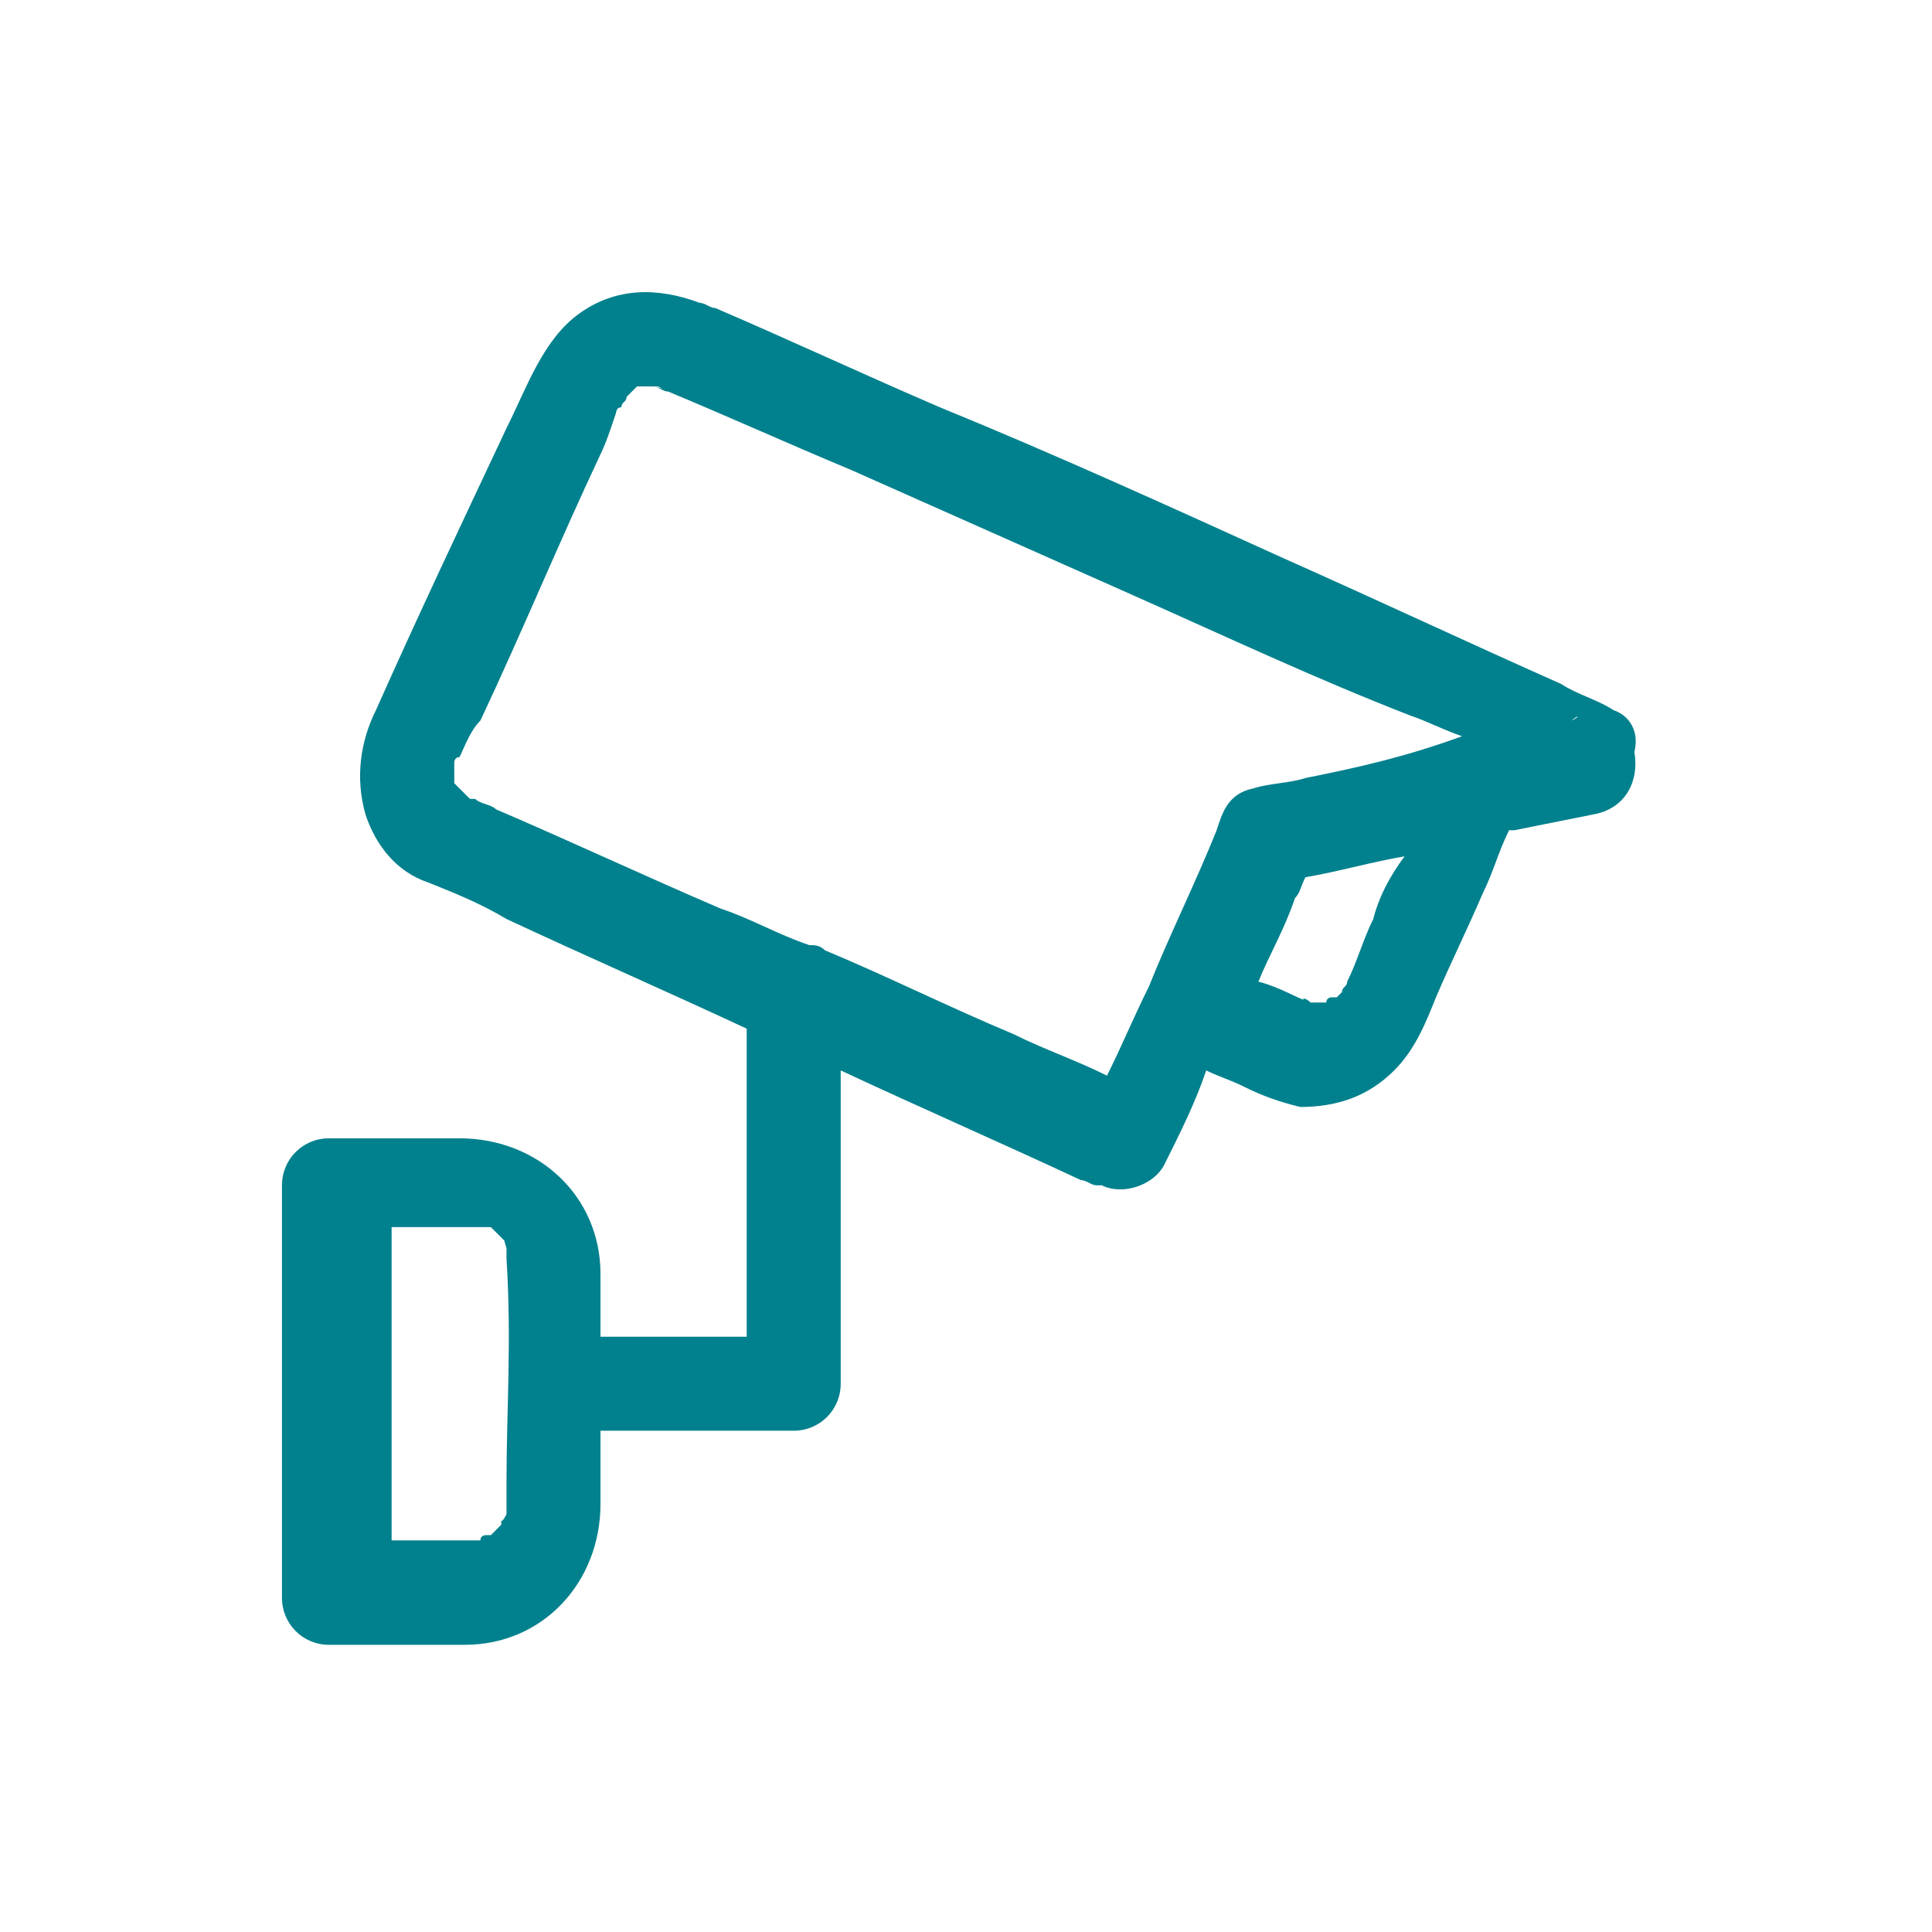 <?xml version="1.0" encoding="utf-8"?>
<!-- Generator: Adobe Illustrator 22.1.0, SVG Export Plug-In . SVG Version: 6.00 Build 0)  -->
<svg version="1.1" id="Layer_1" xmlns="http://www.w3.org/2000/svg" xmlns:xlink="http://www.w3.org/1999/xlink" x="0px" y="0px"
	 viewBox="0 0 37 37" style="enable-background:new 0 0 37 37;" xml:space="preserve">
<style type="text/css">
	.st0{fill:#00818D;}
	.st1{fill:#00818D;stroke:#00818D;stroke-width:0.5;stroke-miterlimit:10;}
	.st2{fill:#00818D;stroke:#00818D;stroke-width:0.25;stroke-miterlimit:10;}
	.st3{fill:#FFFFFF;}
	.st4{fill:#FFFFFF;stroke:#00818D;stroke-width:1.757;stroke-linecap:round;stroke-linejoin:round;stroke-miterlimit:10;}
	.st5{fill:none;stroke:#00818D;stroke-width:1.5;stroke-linecap:round;stroke-linejoin:round;stroke-miterlimit:10;}
	.st6{fill:none;stroke:#00818D;stroke-linecap:round;stroke-linejoin:round;stroke-miterlimit:10;}
	.st7{fill:none;stroke:#00818D;stroke-width:1.019;stroke-linecap:round;stroke-linejoin:round;stroke-miterlimit:10;}
	.st8{fill-rule:evenodd;clip-rule:evenodd;fill:#00818D;}
	.st9{fill:none;stroke:#00818D;stroke-width:0.279;stroke-miterlimit:10;}
	.st10{fill:#00818D;stroke:#00818D;stroke-width:0.358;stroke-miterlimit:10;}
	.st11{fill:none;stroke:#00818D;stroke-linecap:round;stroke-miterlimit:10;}
	.st12{fill:none;stroke:#00818D;stroke-width:1.162;stroke-linecap:round;stroke-linejoin:round;stroke-miterlimit:10;}
	.st13{fill:none;stroke:#00818D;stroke-width:1.522;stroke-linecap:round;stroke-linejoin:round;stroke-miterlimit:10;}
	.st14{fill:#00818D;stroke:#00818D;stroke-width:0.3;stroke-miterlimit:10;}
	.st15{fill:#00818D;stroke:#00818D;stroke-width:0.332;stroke-miterlimit:10;}
	.st16{fill:none;stroke:#00818D;stroke-width:1.269;stroke-linecap:round;stroke-linejoin:round;stroke-miterlimit:10;}
	.st17{fill:none;}
</style>
<g>
	<path class="st0" d="M30.9,13.6c-0.3-0.2-0.7-0.3-1-0.5c-1.8-0.8-3.5-1.6-5.3-2.4c-2.2-1-4.4-2-6.6-2.9c-1.4-0.6-2.9-1.3-4.3-1.9
		c-0.1,0-0.2-0.1-0.3-0.1c-0.8-0.3-1.6-0.3-2.3,0.2c-0.7,0.5-1,1.4-1.4,2.2C8.9,9.9,8,11.8,7.2,13.6c-0.3,0.6-0.4,1.3-0.2,2
		c0.2,0.6,0.6,1.1,1.2,1.3c0.5,0.2,1,0.4,1.5,0.7c1.5,0.7,3.1,1.4,4.6,2.1c0,2,0,3.9,0,5.9c0,0,0,0,0,0c-0.9,0-1.8,0-2.8,0
		c0-0.4,0-0.8,0-1.2c0-1.5-1.2-2.6-2.7-2.6c-0.8,0-1.6,0-2.5,0c-0.5,0-0.9,0.4-0.9,0.9c0,2.3,0,4.6,0,6.9c0,0.3,0,0.7,0,1
		c0,0.5,0.4,0.9,0.9,0.9c0.9,0,1.7,0,2.6,0c1.5,0,2.6-1.2,2.6-2.7c0-0.4,0-0.9,0-1.4c1.2,0,2.5,0,3.7,0c0.5,0,0.9-0.4,0.9-0.9
		c0-2,0-4,0-6c1.5,0.7,3.1,1.4,4.6,2.1c0.1,0,0.2,0.1,0.3,0.1c0,0,0.1,0,0.1,0c0.4,0.2,1,0,1.2-0.4c0.3-0.6,0.6-1.2,0.8-1.8
		c0.2,0.1,0.5,0.2,0.7,0.3c0.4,0.2,0.7,0.3,1.1,0.4c0.7,0,1.3-0.2,1.8-0.7c0.4-0.4,0.6-0.9,0.8-1.4c0.3-0.7,0.6-1.3,0.9-2
		c0.2-0.4,0.3-0.8,0.5-1.2c0,0,0,0,0.1,0c0.5-0.1,1-0.2,1.5-0.3c0.6-0.1,0.9-0.6,0.8-1.2C31.4,14,31.2,13.7,30.9,13.6z M9.7,28.4
		c0,0.2,0,0.4,0,0.6c0,0,0,0,0,0c0,0,0,0,0,0c0,0-0.1,0.2-0.1,0.1c0,0,0,0.1,0,0.1c0,0-0.1,0.1-0.1,0.1c0,0-0.1,0.1-0.1,0.1
		c0,0-0.1,0-0.1,0c0,0-0.1,0-0.1,0.1c-0.1,0-0.1,0,0,0c0,0-0.1,0-0.1,0c-0.5,0-1.1,0-1.6,0c0-2,0-4,0-6c0,0,0,0,0,0
		c0.4,0,0.7,0,1.1,0c0.1,0,0.3,0,0.4,0c0,0,0.1,0,0.1,0h0c0,0,0.1,0,0.1,0c0,0,0,0,0.1,0c0,0,0.1,0,0.1,0c0,0,0.1,0.1,0.1,0.1
		c0,0,0,0,0,0c0,0,0,0,0,0c0,0,0.1,0.1,0.1,0.1c0,0,0,0,0,0c0,0,0,0,0,0c0,0,0.1,0.1,0.1,0.1c-0.1-0.2,0,0.1,0,0.1
		c0,0.1,0,0.1,0,0.1c0,0,0,0,0,0.1C9.8,25.7,9.7,27,9.7,28.4z M26.3,17.6c-0.2,0.4-0.3,0.8-0.5,1.2c0,0,0,0,0,0
		c0,0.1-0.1,0.1-0.1,0.2c0,0,0,0,0,0c0,0,0,0,0,0c0,0-0.1,0.1-0.1,0.1c0,0,0,0,0,0c0,0,0,0-0.1,0c0,0-0.1,0-0.1,0.1c0,0-0.1,0-0.2,0
		c0,0,0,0,0,0c0,0,0,0,0,0c0,0,0,0,0,0c0,0,0,0,0,0c0,0-0.1,0-0.1,0c0,0,0,0,0,0c-0.3-0.1-0.6-0.3-1-0.4c0.2-0.5,0.5-1,0.7-1.6
		c0.1-0.1,0.1-0.2,0.2-0.4c0.6-0.1,1.3-0.3,1.9-0.4C26.6,16.8,26.4,17.2,26.3,17.6z M25,14.9c-0.3,0.1-0.7,0.1-1,0.2
		c-0.5,0.1-0.6,0.5-0.7,0.8c-0.4,1-0.9,2-1.3,3c-0.3,0.6-0.5,1.1-0.8,1.7c-0.6-0.3-1.2-0.5-1.8-0.8c-1.2-0.5-2.4-1.1-3.6-1.6
		c-0.1-0.1-0.2-0.1-0.3-0.1c-0.6-0.2-1.1-0.5-1.7-0.7c-1.4-0.6-2.9-1.3-4.3-1.9c-0.1-0.1-0.3-0.1-0.4-0.2c0,0,0,0-0.1,0c0,0,0,0,0,0
		c0,0-0.1-0.1-0.1-0.1c0,0,0,0-0.1-0.1c0,0-0.1-0.1-0.1-0.1c0,0,0-0.1,0-0.1c0,0,0-0.1,0-0.2c0,0,0-0.1,0-0.1c0,0,0,0,0-0.1
		c0,0,0,0,0,0.1c0,0,0-0.1,0.1-0.1C8.9,14.3,9,14,9.2,13.8c0.8-1.7,1.5-3.4,2.3-5.1c0.1-0.2,0.2-0.5,0.3-0.8c0,0,0-0.1,0.1-0.1
		c0-0.1,0.1-0.1,0.1-0.2c0,0,0.1-0.1,0.1-0.1c0,0,0,0,0,0c0,0,0.1-0.1,0.1-0.1c0,0,0,0,0,0c0,0,0,0,0.1,0c0,0,0.1,0,0.1,0
		c0,0,0.1,0,0.2,0c0,0,0,0,0,0c0.2,0.1,0,0-0.1,0c0,0,0,0,0,0c0.1,0,0.2,0.1,0.3,0.1c1.2,0.5,2.3,1,3.5,1.5c1.8,0.8,3.6,1.6,5.4,2.4
		c1.8,0.8,3.5,1.6,5.3,2.3c0.3,0.1,0.7,0.3,1,0.4C26.9,14.5,26,14.7,25,14.9z M30.1,13.8C30.1,13.8,30.1,13.8,30.1,13.8
		C30.2,13.7,30.3,13.7,30.1,13.8z"/>
	<path class="st0" d="M25.1,19.2C25.2,19.2,25.1,19.2,25.1,19.2c-0.1-0.1-0.2-0.1-0.1,0C25,19.2,25.1,19.2,25.1,19.2
		C25.1,19.2,25.1,19.2,25.1,19.2C25.1,19.2,25.1,19.2,25.1,19.2C25.1,19.2,25.1,19.2,25.1,19.2C25.1,19.2,25.1,19.2,25.1,19.2
		C25.1,19.2,25.1,19.2,25.1,19.2C25.1,19.2,25.1,19.2,25.1,19.2z"/>
</g>
</svg>
